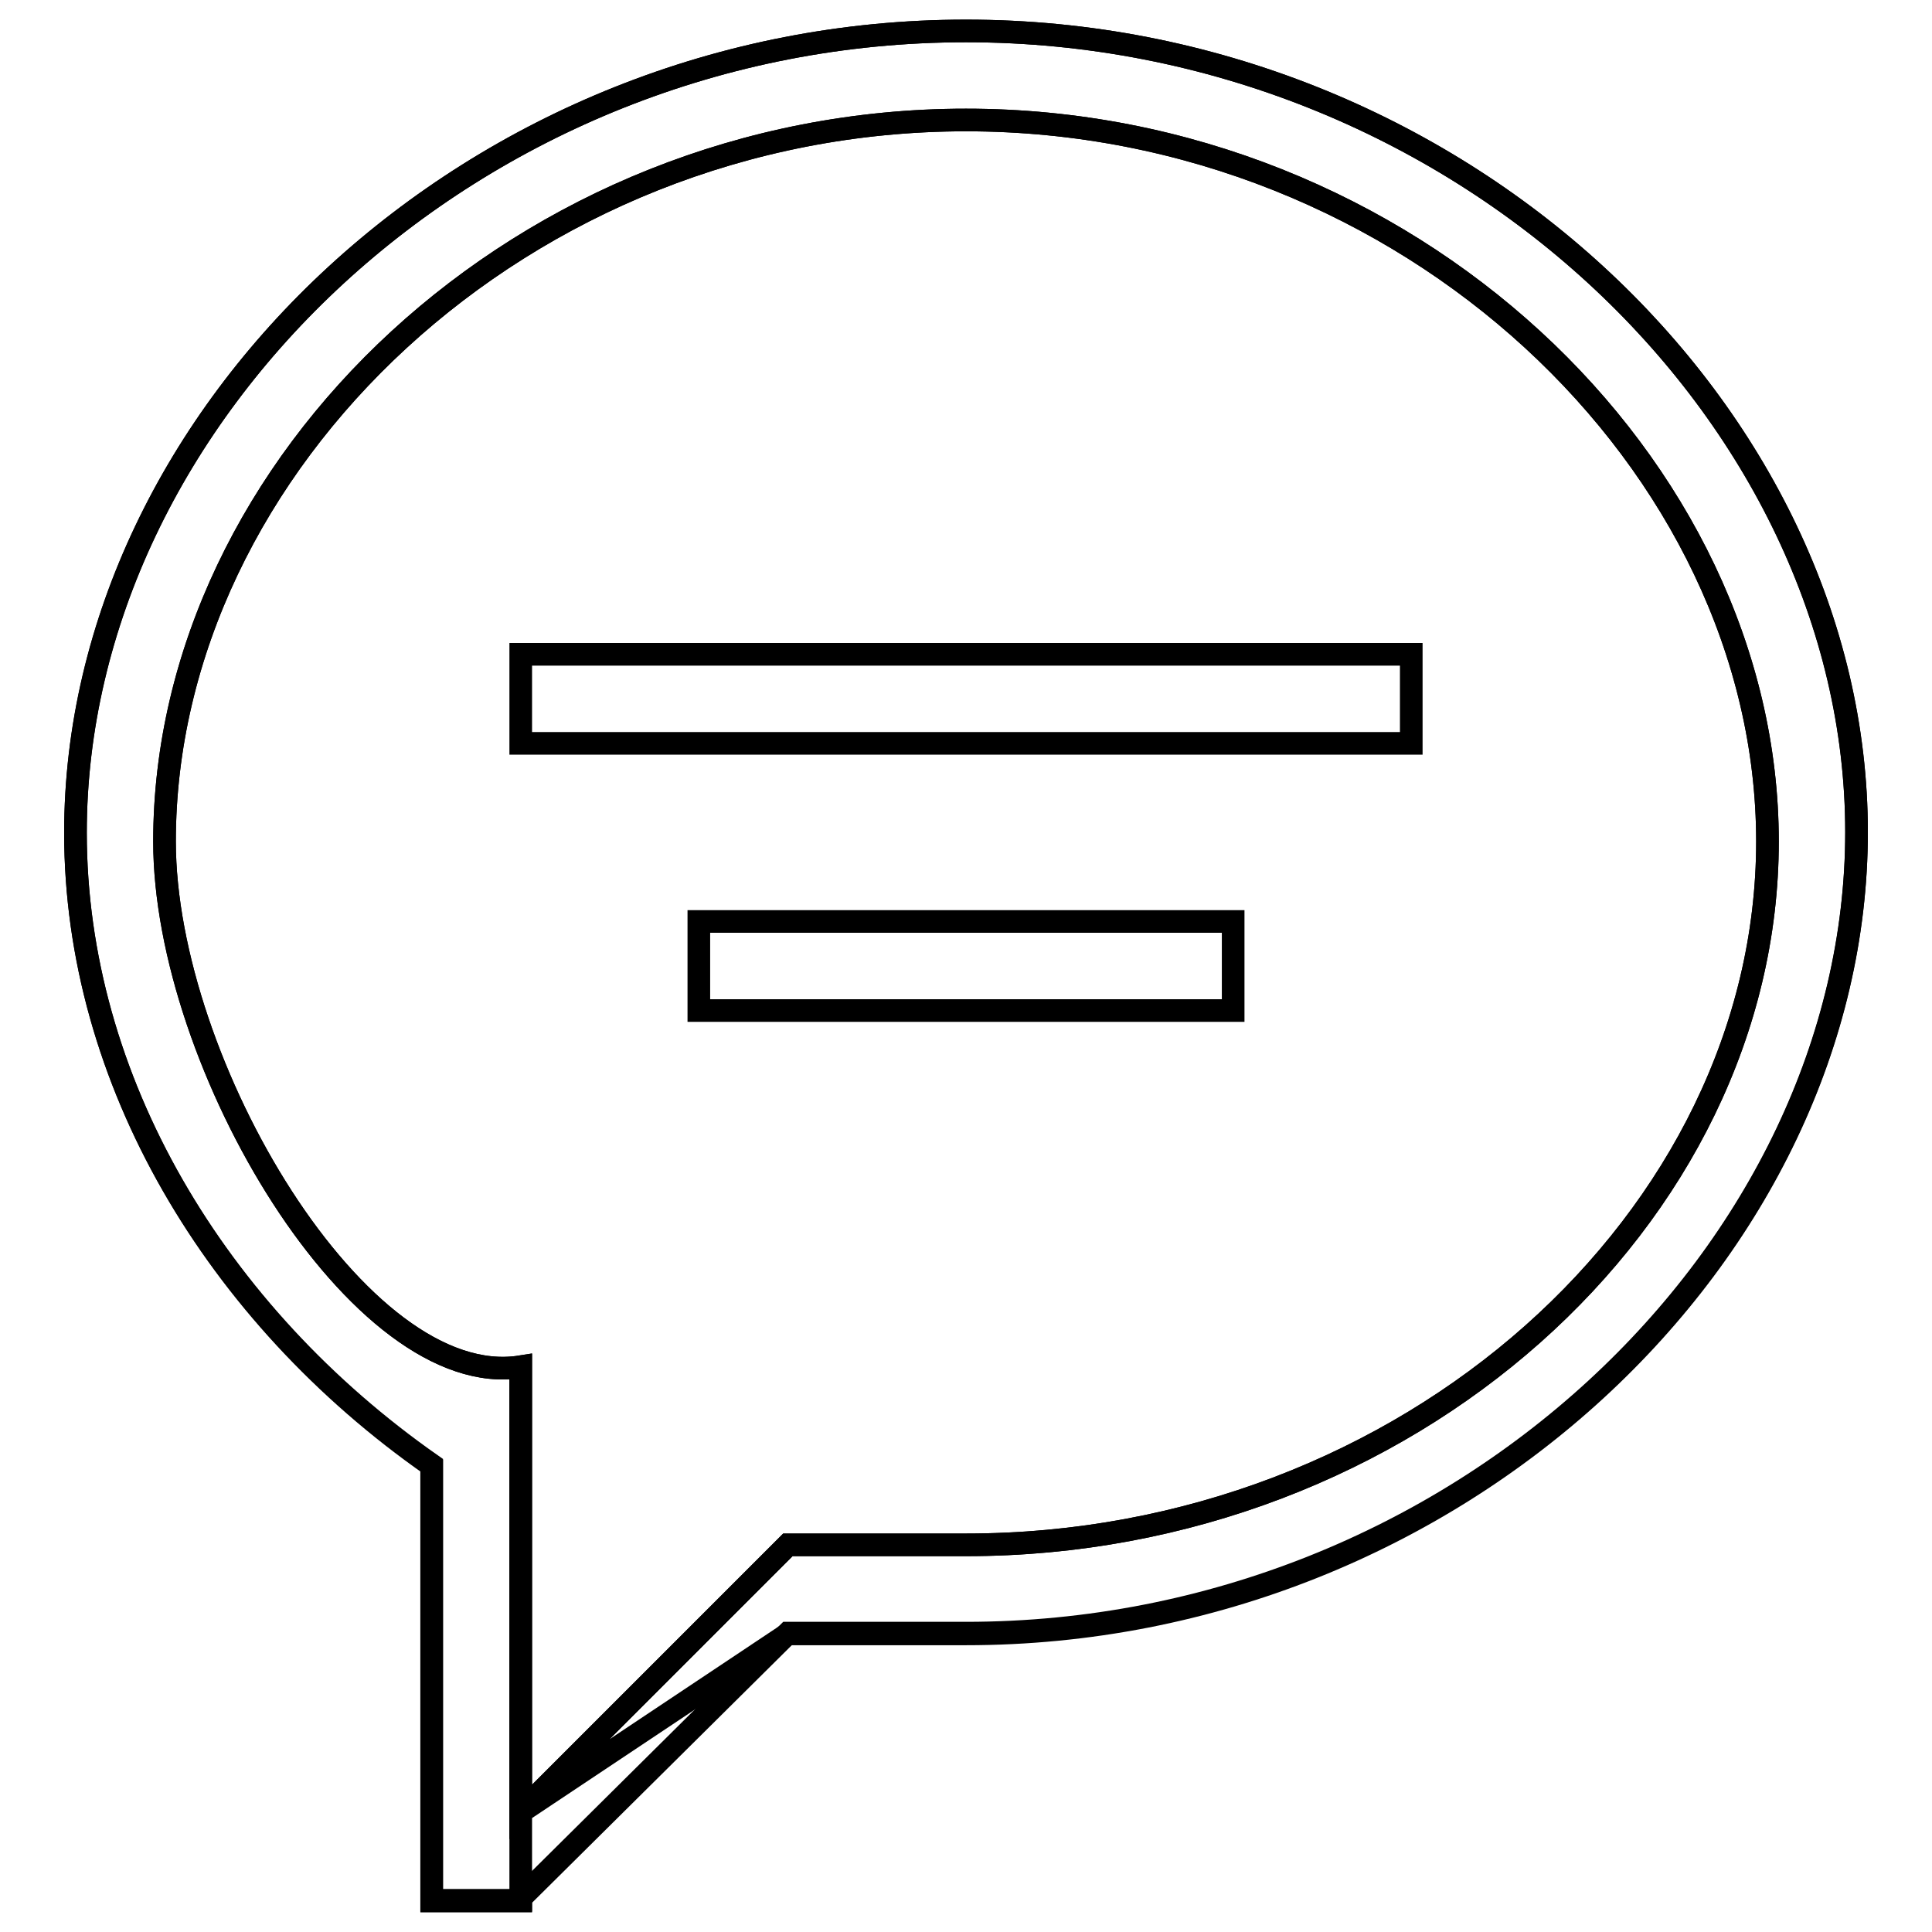 <?xml version="1.0" encoding="utf-8"?>
<!-- Svg Vector Icons : http://www.onlinewebfonts.com/icon -->
<!DOCTYPE svg PUBLIC "-//W3C//DTD SVG 1.1//EN" "http://www.w3.org/Graphics/SVG/1.1/DTD/svg11.dtd">
<svg version="1.1" xmlns="http://www.w3.org/2000/svg" xmlns:xlink="http://www.w3.org/1999/xlink" x="0px" y="0px" viewBox="0 0 256 256" enable-background="new 0 0 256 256" xml:space="preserve">
<g><g><path stroke-width="3" fill-opacity="0" stroke="#000000"  d="M128,216.5c-9.7,0-12.4,0-23.6,0l0,0L69,240.1v11.8H57.2v-57.7c-28.6-20-47.2-51.1-47.2-83.8C10,54.9,62.8,4.1,128,4.1c65.2,0,118,50.8,118,106.2C246,165.7,193.2,216.5,128,216.5z M128,15.9c-58.7,0-106.2,45.7-106.2,95.6c0,29.5,25.9,73,47.2,69.6v59l35.4-35.4c11.8,0,14.9,0,23.6,0c58.6,0,106.2-43.4,106.2-93.2C234.2,61.6,186.6,15.9,128,15.9z"/><path stroke-width="3" fill-opacity="0" stroke="#000000"  d="M128,4.1C62.8,4.1,10,54.9,10,110.3c0,32.8,18.6,63.8,47.2,83.8v57.7H69v-0.3l35.4-35.1c11.2,0,13.9,0,23.6,0c65.2,0,118-50.8,118-106.2C246,54.9,193.2,4.1,128,4.1z M128,204.7c-8.7,0-11.8,0-23.6,0L69,240.1v-59c-21.3,3.4-47.2-40.1-47.2-69.6c0-49.9,47.5-95.6,106.2-95.6c58.6,0,106.2,45.7,106.2,95.6S186.6,204.7,128,204.7z M69,98.5h118V86.7H69V98.5z M92.6,133.9h70.8v-11.8H92.6V133.9z"/></g></g>
</svg>